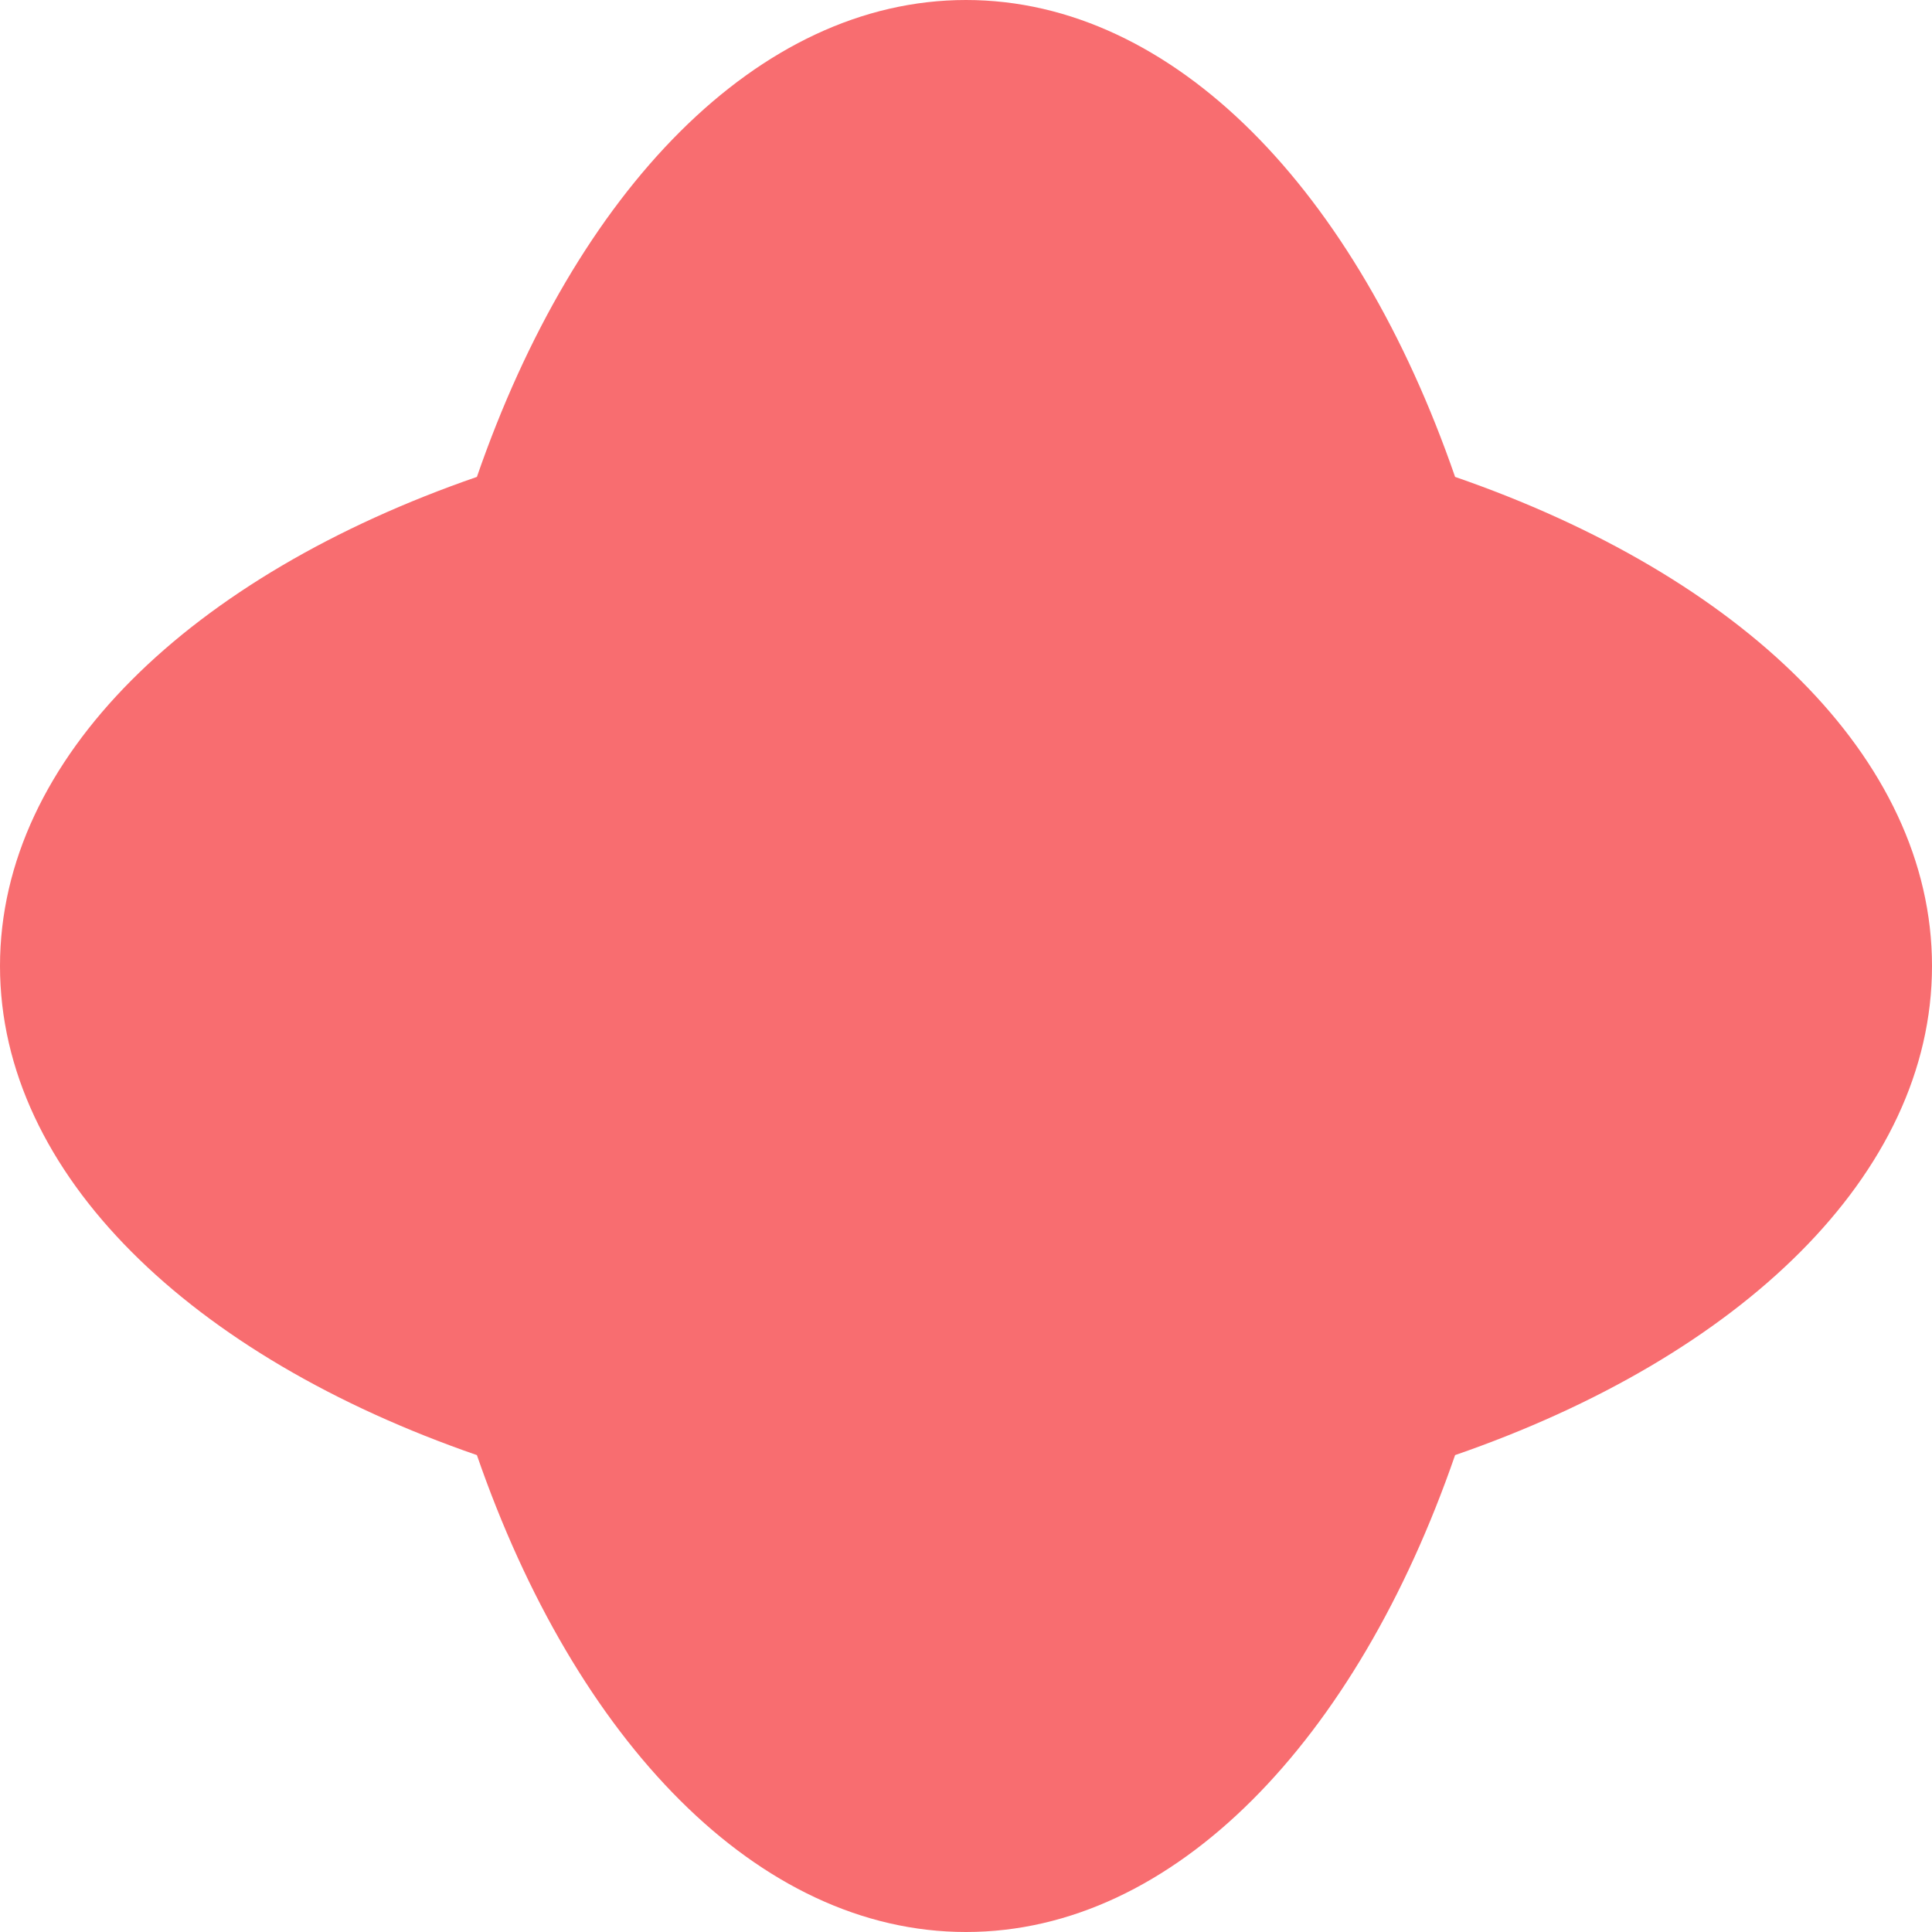 <?xml version="1.0" encoding="UTF-8"?> <svg xmlns="http://www.w3.org/2000/svg" width="160" height="160" viewBox="0 0 160 160" fill="none"> <path d="M160 79.999C160 62.737 144.132 47.66 120.505 39.495C112.34 15.868 97.264 0 80 0C62.738 0 47.659 15.868 39.495 39.495C15.867 47.66 0 62.737 0 79.999C0 97.263 15.867 112.34 39.495 120.505C47.659 144.132 62.738 160 80 160C97.264 160 112.34 144.132 120.505 120.505C144.132 112.34 160 97.263 160 79.999Z" fill="#F86D70"></path> </svg> 